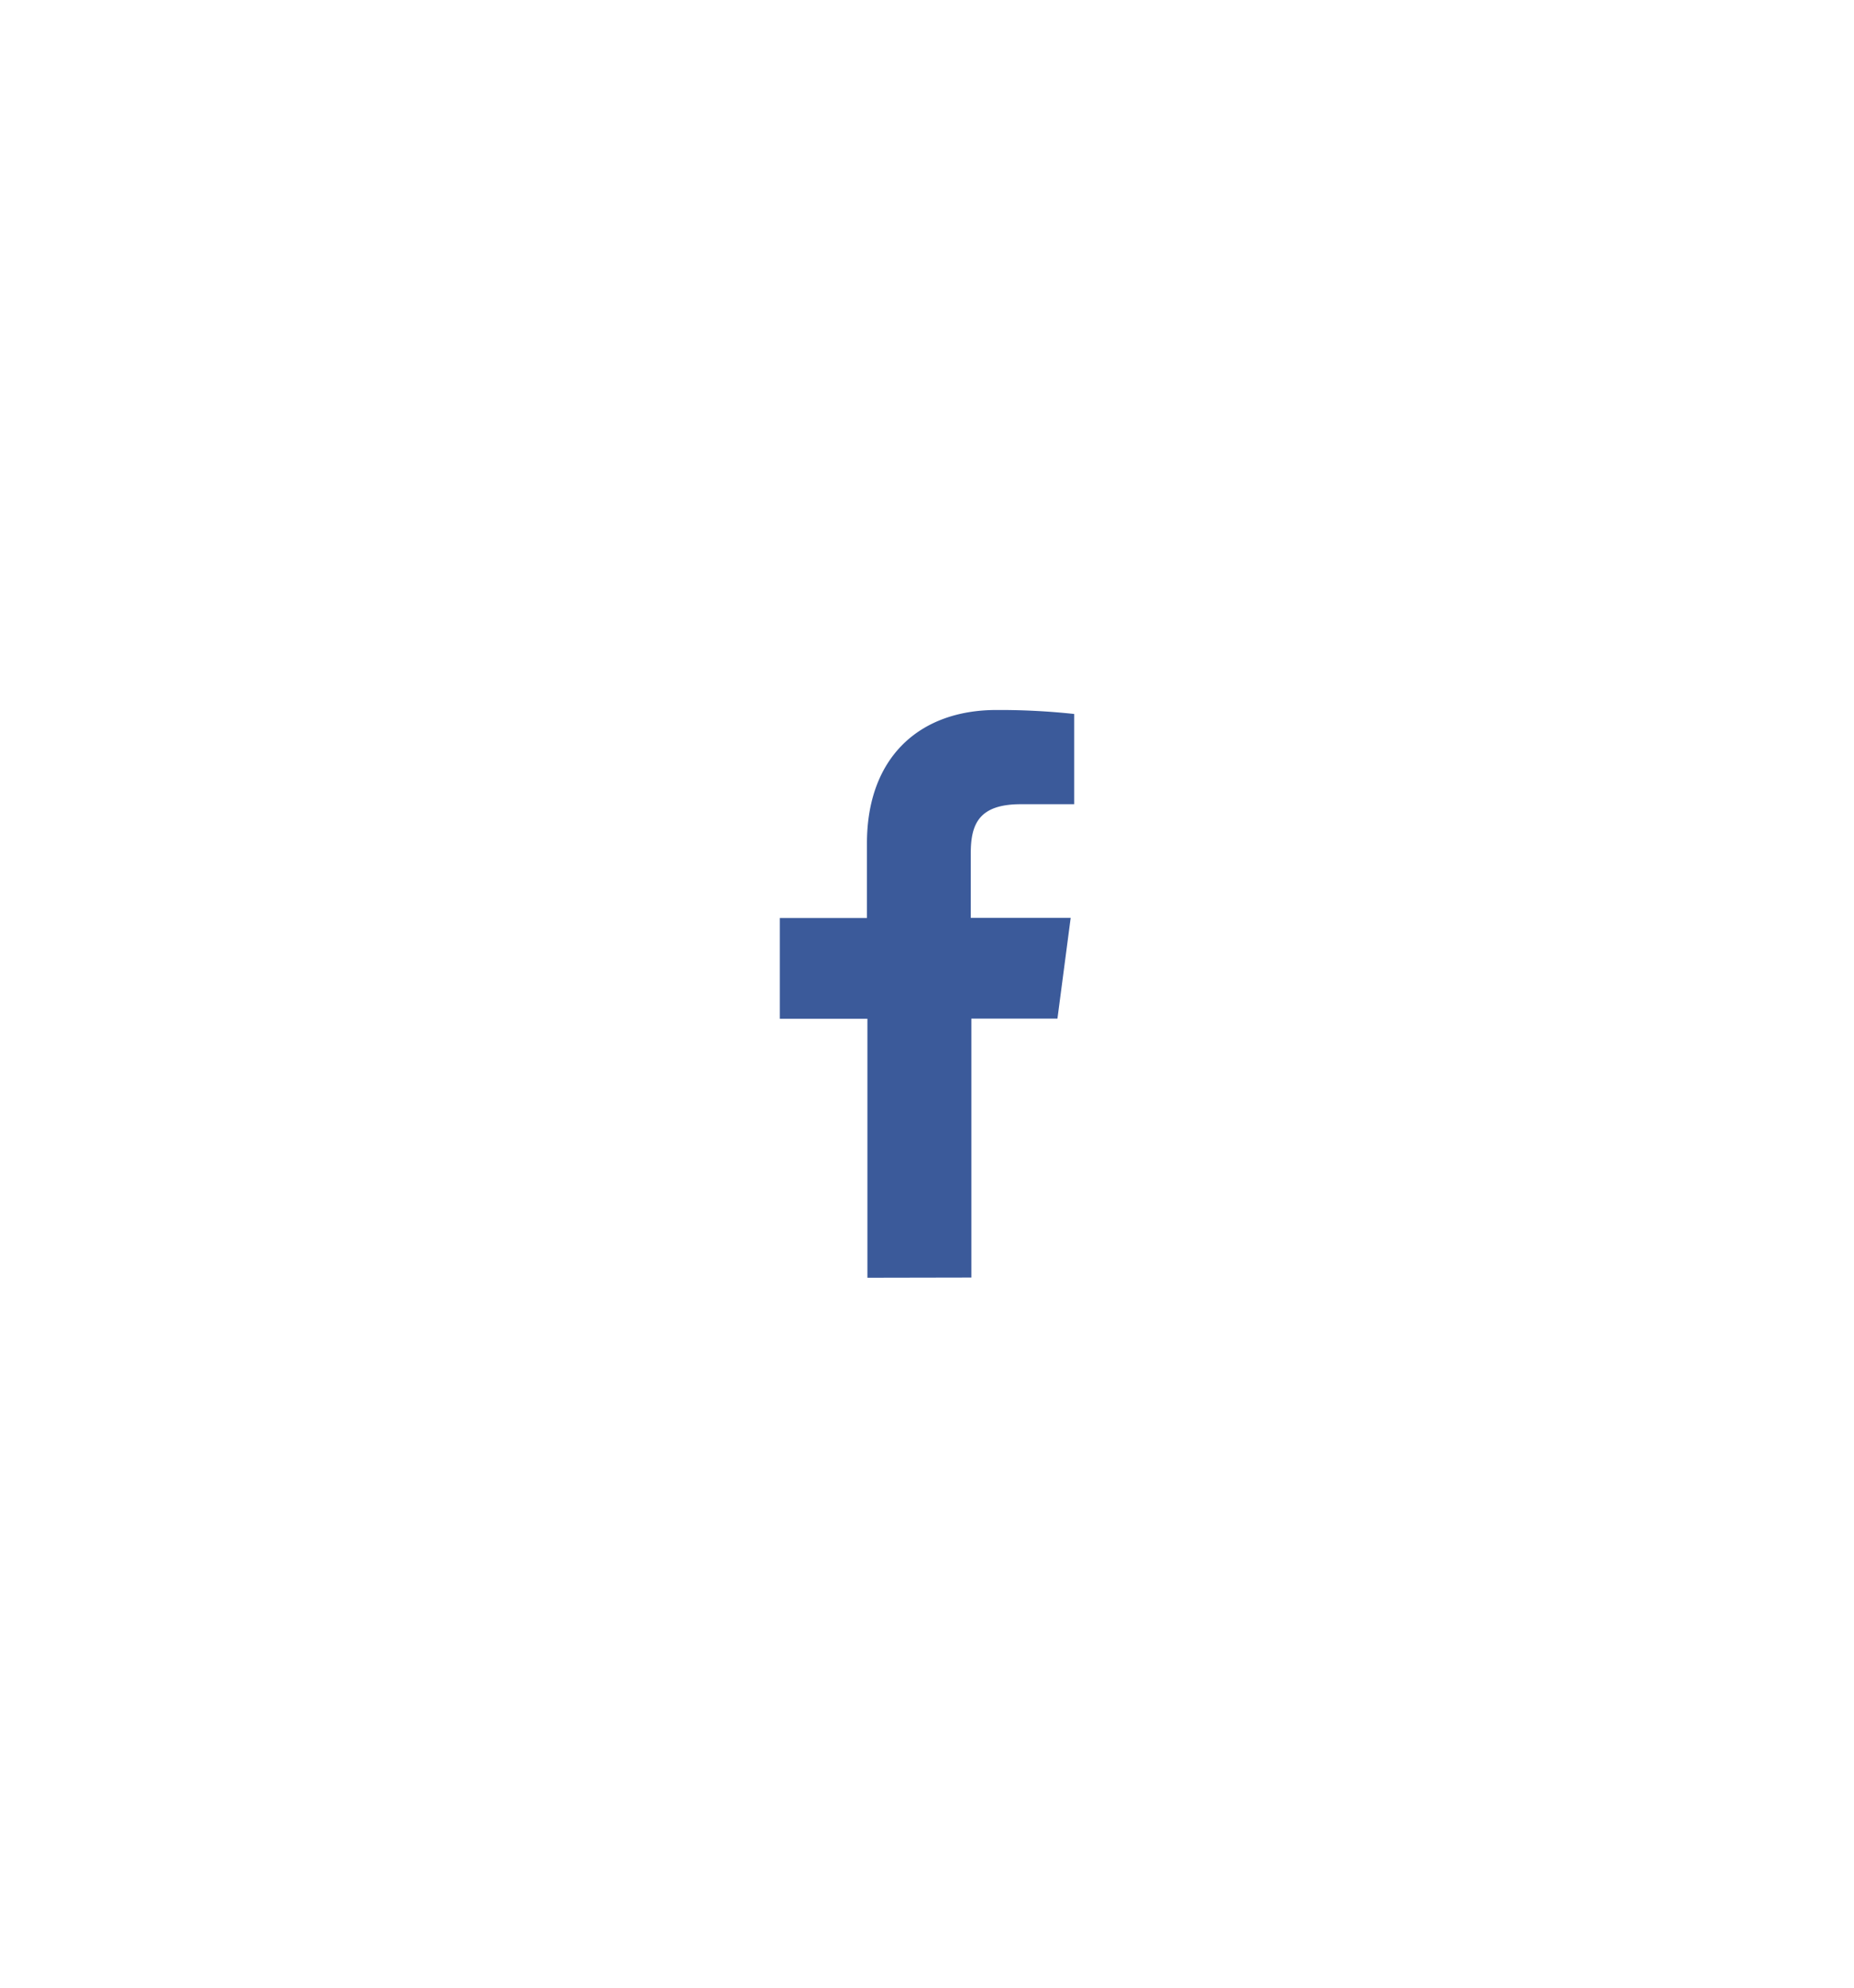 <svg id="Layer_1" data-name="Layer 1" xmlns="http://www.w3.org/2000/svg" viewBox="0 0 280 300"><defs><style>.cls-1{fill:#3b5a9a;}</style></defs><title>facebook -icon</title><path class="cls-1" d="M131,192.85V153.76H117.77v-15.2h13.16V127.29c0-13,7.95-20.13,19.55-20.13a105,105,0,0,1,11.75.6v13.62h-8.06c-6.34,0-7.56,3-7.56,7.43v9.72H161.7l-2,15.21h-13v39.08Z"/></svg>